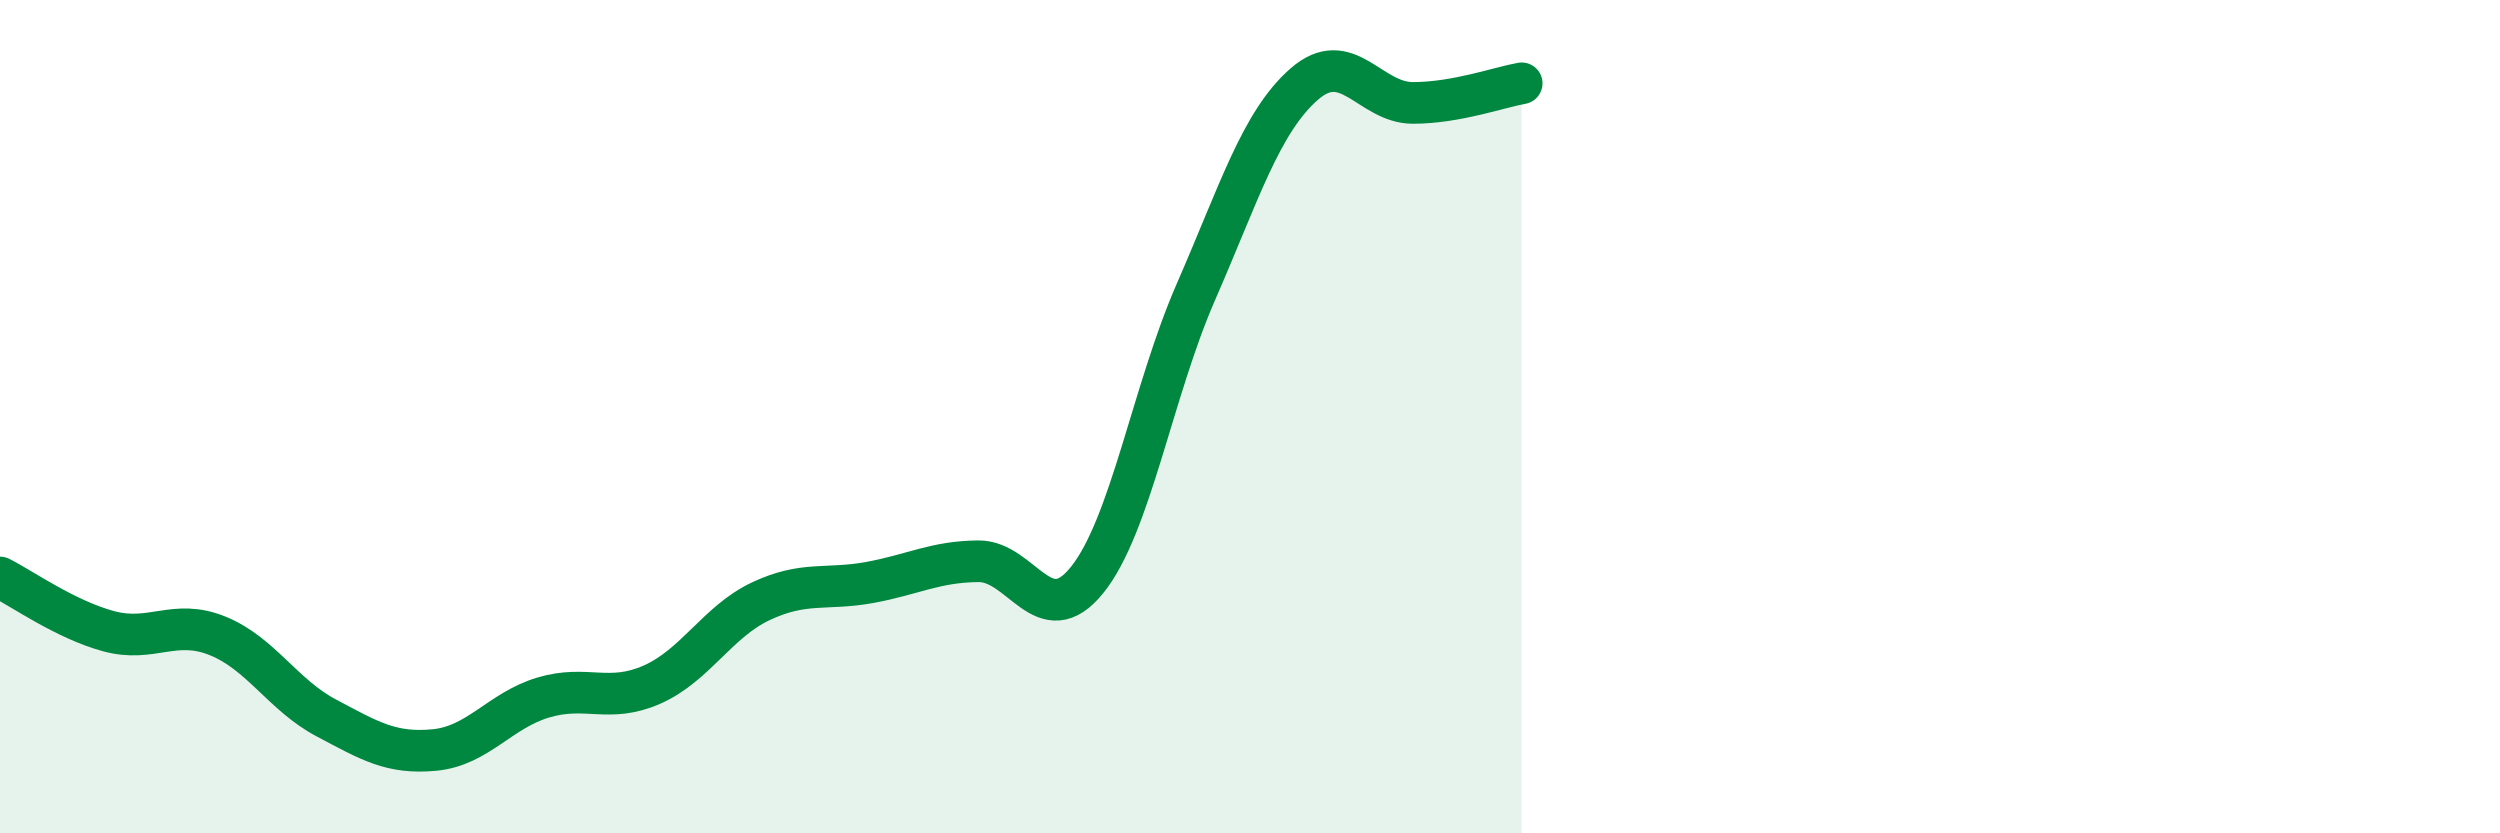 
    <svg width="60" height="20" viewBox="0 0 60 20" xmlns="http://www.w3.org/2000/svg">
      <path
        d="M 0,13.86 C 0.52,14.12 1.57,14.87 2.61,15.15 C 3.65,15.43 4.18,14.84 5.22,15.26 C 6.26,15.68 6.79,16.68 7.83,17.23 C 8.87,17.78 9.39,18.1 10.43,18 C 11.47,17.9 12,17.05 13.04,16.74 C 14.08,16.43 14.61,16.89 15.65,16.43 C 16.69,15.97 17.22,14.92 18.26,14.43 C 19.3,13.94 19.83,14.17 20.87,13.98 C 21.91,13.79 22.44,13.48 23.48,13.47 C 24.52,13.46 25.05,15.21 26.09,13.92 C 27.13,12.63 27.66,9.39 28.7,7.01 C 29.74,4.63 30.26,2.93 31.3,2.02 C 32.34,1.11 32.87,2.47 33.91,2.47 C 34.95,2.47 36,2.09 36.52,2L36.52 20L0 20Z"
        fill="#008740"
        opacity="0.1"
        stroke-linecap="round"
        stroke-linejoin="round"
      />
      <path
        d="M 0,13.86 C 0.52,14.12 1.57,14.87 2.61,15.15 C 3.65,15.43 4.18,14.84 5.22,15.26 C 6.26,15.68 6.79,16.68 7.83,17.23 C 8.87,17.78 9.39,18.1 10.43,18 C 11.47,17.9 12,17.05 13.04,16.74 C 14.08,16.43 14.61,16.89 15.65,16.43 C 16.69,15.97 17.22,14.92 18.26,14.43 C 19.3,13.94 19.83,14.17 20.87,13.98 C 21.91,13.79 22.44,13.48 23.48,13.47 C 24.52,13.46 25.05,15.21 26.09,13.92 C 27.13,12.63 27.66,9.39 28.7,7.01 C 29.74,4.63 30.26,2.93 31.3,2.02 C 32.34,1.11 32.87,2.47 33.91,2.47 C 34.95,2.47 36,2.09 36.52,2"
        stroke="#008740"
        stroke-width="1"
        fill="none"
        stroke-linecap="round"
        stroke-linejoin="round"
      />
    </svg>
  